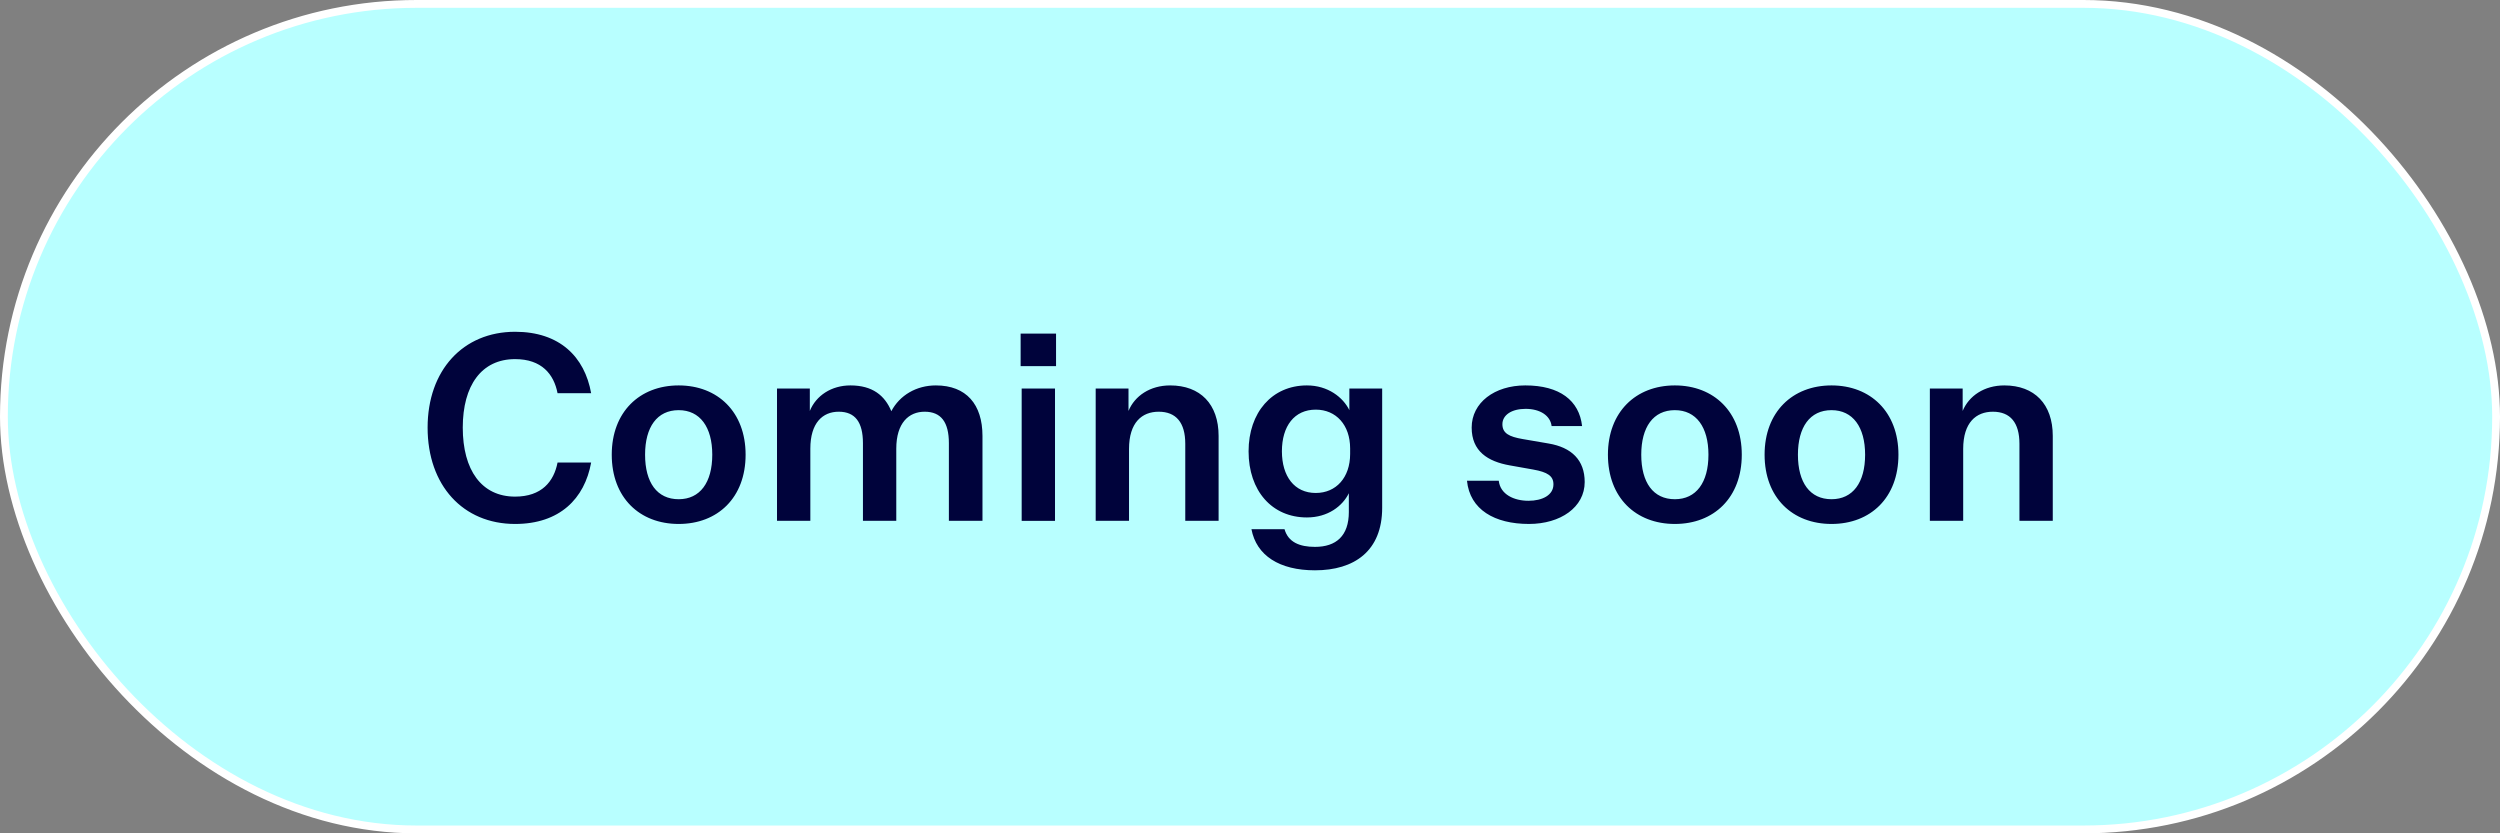 <svg fill="none" height="32" viewBox="0 0 96 32" width="96" xmlns="http://www.w3.org/2000/svg"><rect x="0" y="0" width="96" height="32" fill="#808080" stroke="none"/><rect fill="#b8ffff" height="31.7" rx="15.85" width="95.7" x=".15" y=".15"/><rect height="31.7" rx="15.85" stroke="#fff" stroke-width=".3" width="95.7" x=".15" y=".15"/><path d="m17.77 16.42c0 1.63.72 2.65 2.01 2.65 1.02 0 1.49-.58 1.63-1.31h1.29c-.25 1.39-1.21 2.36-2.92 2.36-2 0-3.36-1.48-3.36-3.7 0-2.2 1.36-3.68 3.36-3.68 1.71 0 2.67.96 2.92 2.36h-1.29c-.14-.73-.61-1.31-1.63-1.31-1.29 0-2.01 1.01-2.01 2.63zm10.861 1.04c0 1.65-1.07 2.66-2.57 2.66s-2.57-1.01-2.57-2.66c0-1.64 1.07-2.66 2.57-2.66s2.57 1.02 2.57 2.66zm-3.86 0c0 1.07.46 1.71 1.29 1.71.82 0 1.29-.64 1.29-1.71 0-1.06-.47-1.71-1.29-1.71-.83 0-1.29.65-1.29 1.71zm9.456-1.67c.32-.61.96-.99 1.71-.99 1.17 0 1.79.73 1.79 1.94v3.26h-1.29v-2.98c0-.81-.3-1.21-.93-1.21-.61 0-1.09.43-1.09 1.42v2.77h-1.28v-2.98c0-.81-.3-1.21-.93-1.21-.62 0-1.09.43-1.09 1.42v2.77h-1.28v-5.08h1.26v.86c.24-.59.83-.98 1.56-.98.85 0 1.32.39 1.57.99zm4.965-1.73v-1.25h1.36v1.25zm.04 5.94v-5.08h1.28v5.08zm4.102-5.08v.86c.24-.58.83-.98 1.6-.98 1.16 0 1.86.72 1.86 1.94v3.26h-1.28v-2.96c0-.81-.35-1.23-1.02-1.23-.64 0-1.14.41-1.14 1.43v2.76h-1.28v-5.08zm8.461 4.74v-.72c-.24.49-.8.93-1.61.93-1.34 0-2.24-1.02-2.24-2.54 0-1.49.9-2.53 2.24-2.53.81 0 1.39.46 1.63.95v-.83h1.26v4.58c0 1.66-1.07 2.4-2.58 2.4-1.37 0-2.25-.57-2.44-1.58h1.27c.14.5.58.68 1.17.68.81 0 1.3-.42 1.3-1.34zm.05-2.23v-.21c0-.9-.54-1.49-1.32-1.49-.82 0-1.3.63-1.3 1.6 0 .96.48 1.6 1.3 1.6.78 0 1.32-.59 1.32-1.5zm4.487 1.03h1.22c.06.53.59.77 1.14.77.54 0 .96-.22.96-.63 0-.32-.22-.47-.78-.57l-.9-.16c-.84-.15-1.46-.54-1.46-1.45 0-.96.88-1.62 2.06-1.62 1.32 0 2.07.58 2.18 1.56h-1.17c-.05-.4-.44-.66-1-.66-.54 0-.89.24-.89.59s.26.48.78.57l.99.17c.89.15 1.39.64 1.39 1.48 0 .97-.93 1.61-2.14 1.61-1.32 0-2.27-.55-2.38-1.66zm10.552-1c0 1.65-1.07 2.66-2.57 2.66s-2.57-1.01-2.57-2.66c0-1.64 1.07-2.66 2.57-2.66s2.57 1.02 2.57 2.66zm-3.86 0c0 1.07.46 1.71 1.29 1.71.82 0 1.29-.64 1.29-1.71 0-1.06-.47-1.71-1.29-1.71-.83 0-1.29.65-1.29 1.71zm9.876 0c0 1.65-1.07 2.66-2.57 2.66s-2.57-1.01-2.57-2.66c0-1.64 1.07-2.66 2.57-2.66s2.57 1.02 2.57 2.66zm-3.86 0c0 1.07.46 1.71 1.29 1.71.82 0 1.29-.64 1.29-1.71 0-1.06-.47-1.71-1.29-1.71-.83 0-1.29.65-1.29 1.71zm6.326-2.54v.86c.24-.58.83-.98 1.6-.98 1.16 0 1.86.72 1.86 1.94v3.26h-1.28v-2.96c0-.81-.35-1.23-1.02-1.23-.64 0-1.14.41-1.14 1.43v2.76h-1.28v-5.08z" fill="#00033b"/></svg>
